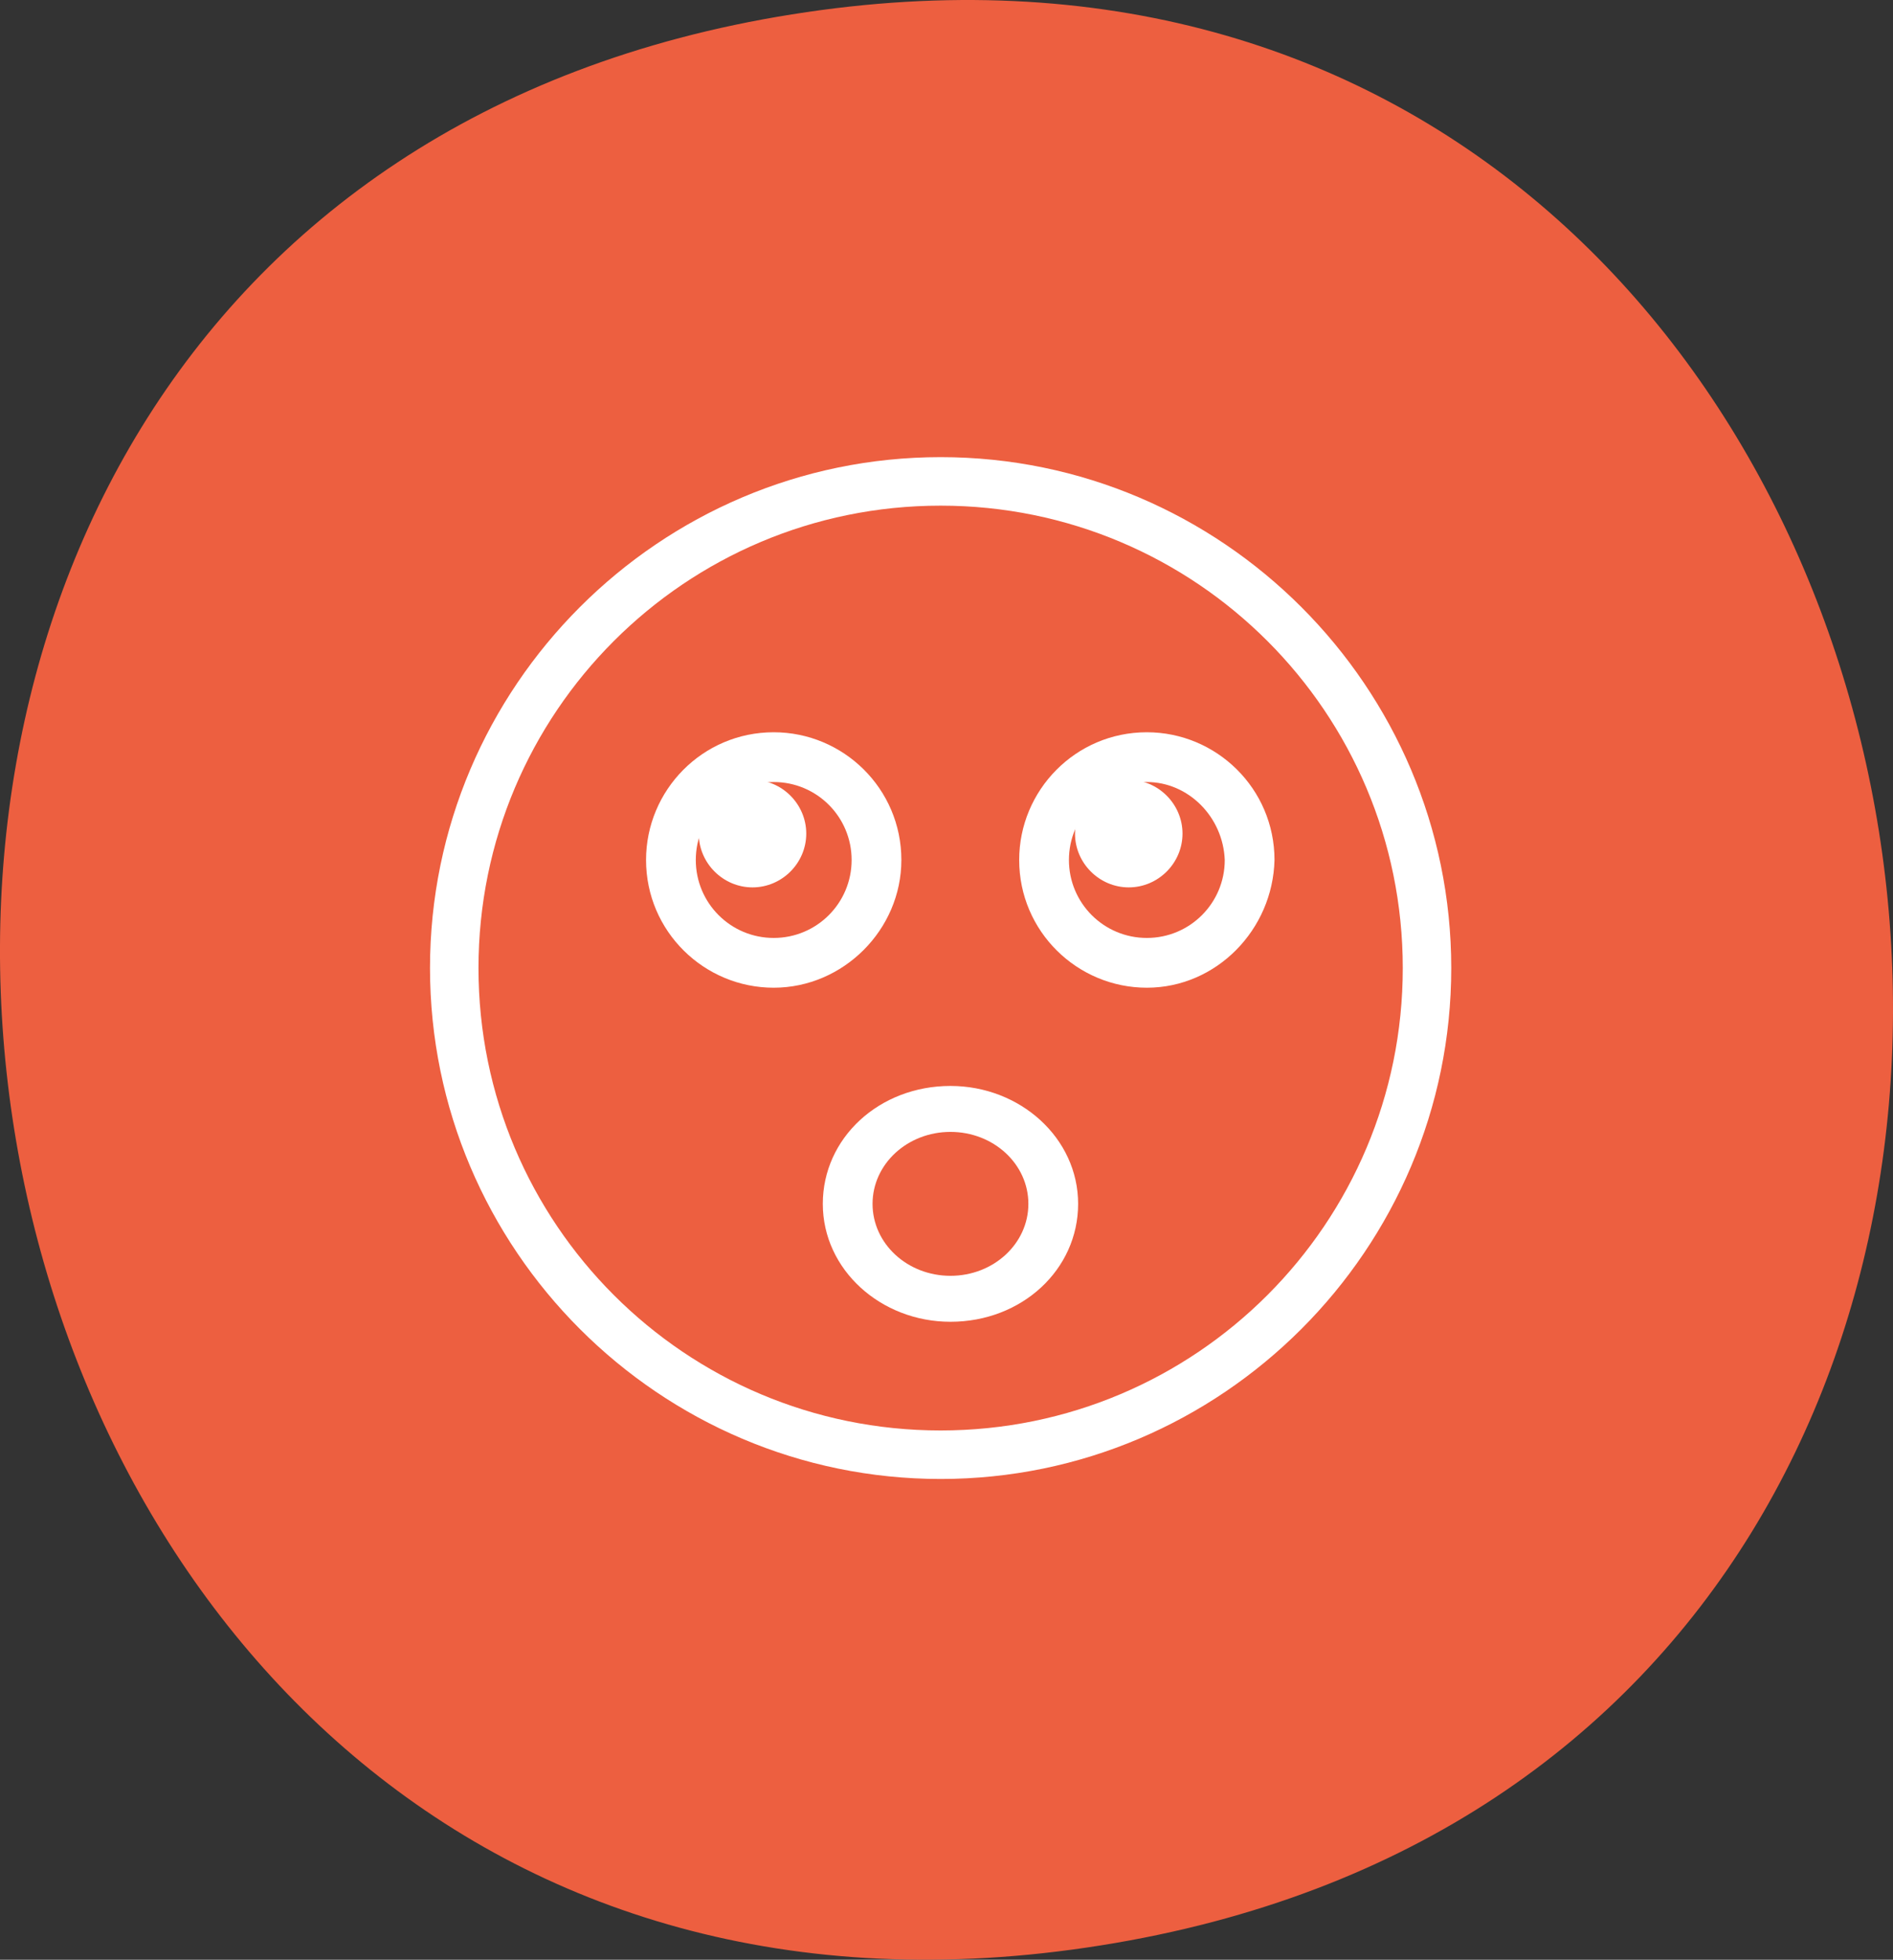 <?xml version="1.0" encoding="UTF-8" standalone="no"?>
<!-- Created with Inkscape (http://www.inkscape.org/) -->

<svg
   xmlns:dc="http://purl.org/dc/elements/1.1/"
   xmlns:cc="http://creativecommons.org/ns#"
   xmlns:rdf="http://www.w3.org/1999/02/22-rdf-syntax-ns#"
   xmlns:svg="http://www.w3.org/2000/svg"
   xmlns="http://www.w3.org/2000/svg"
   xmlns:sodipodi="http://sodipodi.sourceforge.net/DTD/sodipodi-0.dtd"
   xmlns:inkscape="http://www.inkscape.org/namespaces/inkscape"
   width="70.437"
   height="72.878"
   viewBox="0 0 70.437 72.878"
   version="1.1"
   id="svg8"
   inkscape:version="0.92.1 r15371"
   sodipodi:docname="icon-surprise.svg">
  <rect x="0" y="0" width="70.437" height="72.878" fill="#333333" stroke="none"/>
  <defs
     id="defs2" />
  <sodipodi:namedview
     id="base"
     pagecolor="#ffffff"
     bordercolor="#666666"
     borderopacity="1.0"
     inkscape:pageopacity="0.0"
     inkscape:pageshadow="2"
     inkscape:zoom="1.4"
     inkscape:cx="150.63121"
     inkscape:cy="122.58992"
     inkscape:document-units="px"
     inkscape:current-layer="svg8"
     showgrid="false"
     units="px"
     inkscape:window-width="1440"
     inkscape:window-height="837"
     inkscape:window-x="-8"
     inkscape:window-y="-8"
     inkscape:window-maximized="1" />
  <g
     style="fill:none"
     id="g4585"
     transform="translate(1.845074e-5)">
    <path
       id="path4556"
       d="M 29.465,0.535 C -16.726,7.888 -5.353,79.75 40.972,72.343 87.163,64.99 75.79,-6.872 29.465,0.535 Z"
       inkscape:connector-curvature="0"
       style="fill:#ed5f40" />
    <path
       id="path4558"
       d="m 35.366,49.154 c -2.591,0 -4.75,-1.936 -4.75,-4.385 0,-2.449 2.097,-4.385 4.75,-4.385 2.591,0 4.75,1.936 4.75,4.385 0,2.449 -2.097,4.385 -4.75,4.385 z m 0,-7.061 c -1.604,0 -2.899,1.196 -2.899,2.676 0,1.48 1.295,2.676 2.899,2.676 1.604,0 2.899,-1.196 2.899,-2.676 0,-1.481 -1.296,-2.676 -2.899,-2.676 z"
       inkscape:connector-curvature="0"
       style="fill:#ffffff" />
    <path
       id="path4560"
       d="m 44,31 c 0,1.097 -0.903,2 -2,2 -1.097,0 -2,-0.903 -2,-2 0,-1.097 0.903,-2 2,-2 1.097,0 2,0.903 2,2 z"
       inkscape:connector-curvature="0"
       style="fill:#ffffff" />
    <path
       id="path4562"
       d="m 42.673,36.731 c -2.591,0 -4.75,-2.097 -4.75,-4.75 0,-2.591 2.097,-4.75 4.75,-4.75 2.591,0 4.75,2.097 4.75,4.75 -0.062,2.591 -2.159,4.75 -4.75,4.75 z m 0,-7.649 c -1.604,0 -2.899,1.295 -2.899,2.899 0,1.604 1.296,2.899 2.899,2.899 1.604,0 2.899,-1.296 2.899,-2.899 -0.062,-1.604 -1.357,-2.899 -2.899,-2.899 z"
       inkscape:connector-curvature="0"
       style="fill:#ffffff" />
    <path
       id="path4564"
       d="m 28.789,36.731 c -2.591,0 -4.75,-2.097 -4.75,-4.75 0,-2.591 2.097,-4.75 4.75,-4.75 2.591,0 4.75,2.097 4.75,4.75 0,2.591 -2.159,4.75 -4.75,4.75 z m 0,-7.649 c -1.604,0 -2.899,1.295 -2.899,2.899 0,1.604 1.296,2.899 2.899,2.899 1.604,0 2.899,-1.296 2.899,-2.899 0,-1.604 -1.295,-2.899 -2.899,-2.899 z"
       inkscape:connector-curvature="0"
       style="fill:#ffffff" />
    <path
       id="path4566"
       d="m 30,31 c 0,1.097 -0.903,2 -2,2 -1.097,0 -2,-0.903 -2,-2 0,-1.097 0.903,-2 2,-2 1.097,0 2,0.903 2,2 z"
       inkscape:connector-curvature="0"
       style="fill:#ffffff" />
    <path
       id="path4568"
       d="M 35,55 C 24.538,55 16,46.462 16,36 16,25.538 24.538,17 35,17 45.462,17 54,25.538 54,36 54,46.462 45.462,55 35,55 Z M 35,18.804 C 25.5,18.804 17.804,26.5 17.804,36 17.804,45.5 25.5,53.196 35,53.196 44.5,53.196 52.196,45.5 52.196,36 52.196,26.5 44.5,18.804 35,18.804 Z"
       inkscape:connector-curvature="0"
       style="fill:#ffffff" />
  </g>
</svg>
